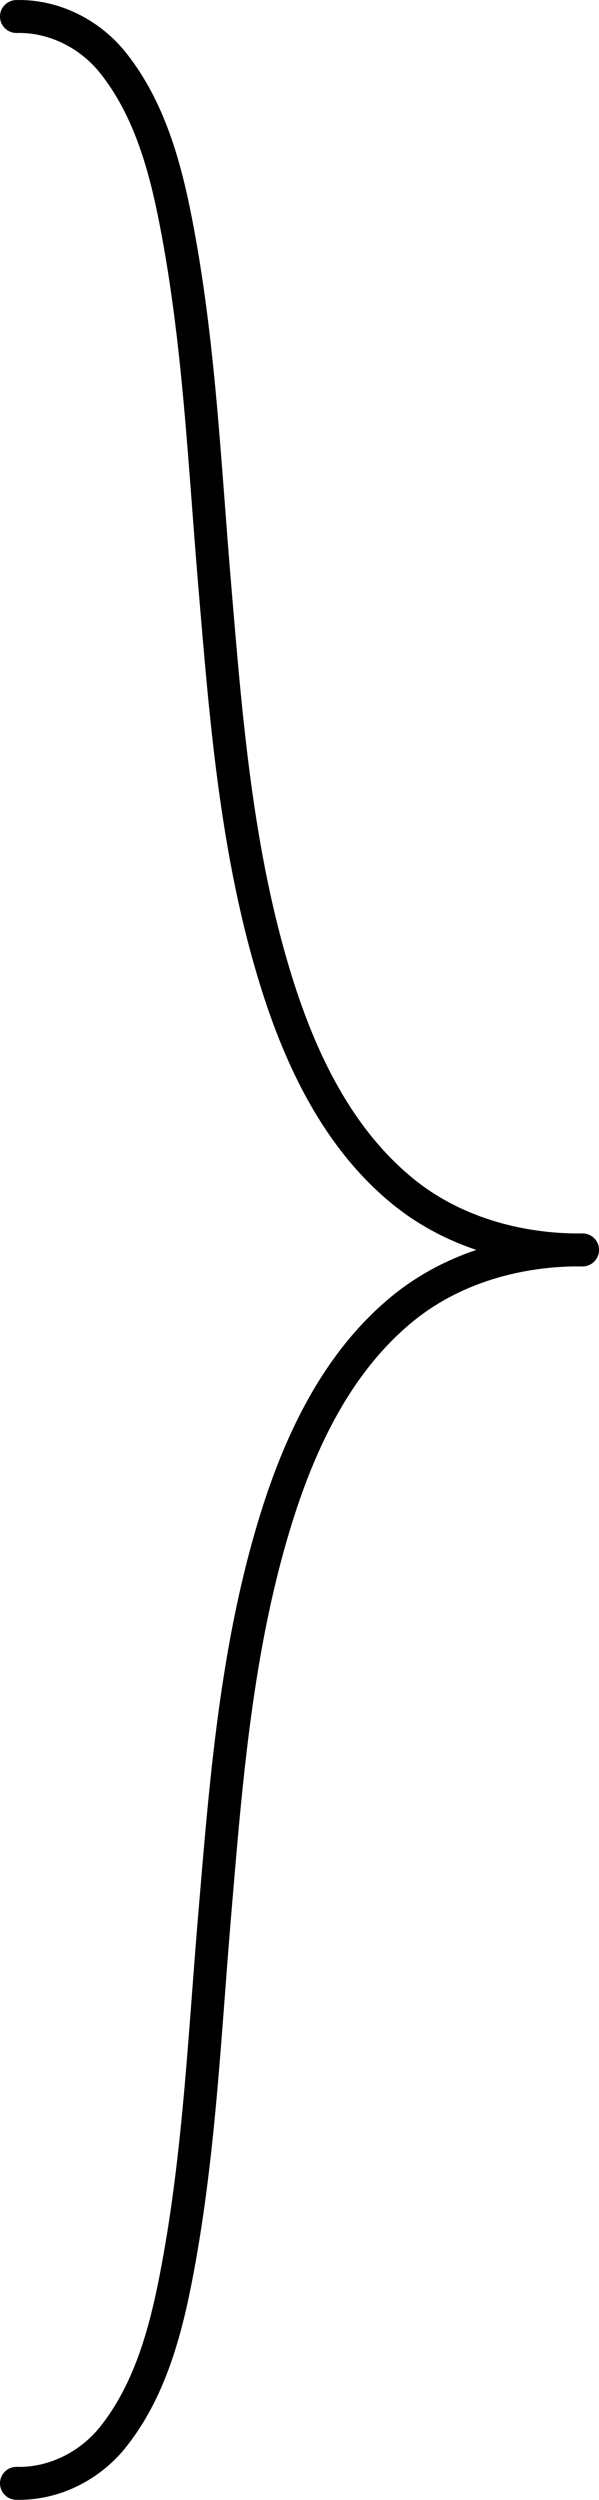 <?xml version="1.0" encoding="UTF-8" standalone="no"?>
<!-- Created with Inkscape (http://www.inkscape.org/) -->

<svg
   width="10.918mm"
   height="45.548mm"
   viewBox="0 0 10.918 45.548"
   version="1.1"
   id="svg1"
   xml:space="preserve"
   inkscape:version="1.4.2 (ebf0e940d0, 2025-05-08)"
   sodipodi:docname="bracket.svg"
   xmlns:inkscape="http://www.inkscape.org/namespaces/inkscape"
   xmlns:sodipodi="http://sodipodi.sourceforge.net/DTD/sodipodi-0.dtd"
   xmlns="http://www.w3.org/2000/svg"
   xmlns:svg="http://www.w3.org/2000/svg"><sodipodi:namedview
     id="namedview1"
     pagecolor="#505050"
     bordercolor="#eeeeee"
     borderopacity="1"
     inkscape:showpageshadow="0"
     inkscape:pageopacity="0"
     inkscape:pagecheckerboard="0"
     inkscape:deskcolor="#505050"
     inkscape:document-units="mm"
     showguides="true"
     inkscape:zoom="1.502672"
     inkscape:cx="39.928872"
     inkscape:cy="162.71015"
     inkscape:window-width="1914"
     inkscape:window-height="1050"
     inkscape:window-x="768"
     inkscape:window-y="792"
     inkscape:window-maximized="1"
     inkscape:current-layer="layer1"><sodipodi:guide
       position="-12.153,296.699"
       orientation="0,-1"
       id="guide1"
       inkscape:locked="false" /><sodipodi:guide
       position="-11.829,251.753"
       orientation="0,-1"
       id="guide2"
       inkscape:locked="false" /><sodipodi:guide
       position="0.3,296.699"
       orientation="1,0"
       id="guide3"
       inkscape:locked="false" /><sodipodi:guide
       position="14.668,296.699"
       orientation="1,0"
       id="guide4"
       inkscape:locked="false" /><sodipodi:guide
       position="0.3,274.226"
       orientation="0,-1"
       id="guide5"
       inkscape:locked="false" /><sodipodi:guide
       position="-3.623,265.859"
       orientation="1,0"
       id="guide6"
       inkscape:locked="false" /></sodipodi:namedview><defs
     id="defs1"><inkscape:path-effect
       effect="simplify"
       id="path-effect4"
       is_visible="true"
       lpeversion="1.3"
       threshold="17.241"
       steps="1"
       smooth_angles="360"
       helper_size="0"
       simplify_individual_paths="false"
       simplify_just_coalesce="false" /><inkscape:path-effect
       effect="simplify"
       id="path-effect4-1"
       is_visible="true"
       lpeversion="1.3"
       threshold="17.241"
       steps="1"
       smooth_angles="360"
       helper_size="0"
       simplify_individual_paths="false"
       simplify_just_coalesce="false" /><inkscape:path-effect
       effect="simplify"
       id="path-effect4-2"
       is_visible="true"
       lpeversion="1.3"
       threshold="17.241"
       steps="1"
       smooth_angles="360"
       helper_size="0"
       simplify_individual_paths="false"
       simplify_just_coalesce="false" /></defs><g
     inkscape:label="Layer 1"
     inkscape:groupmode="layer"
     id="layer1"
     transform="translate(-86.381,-51.493)"><path
       style="fill:none;stroke:#000000;stroke-width:0.6;stroke-linecap:round;stroke-linejoin:round;stroke-miterlimit:3.6;stroke-dasharray:none"
       d="m 86.681,51.794 c 0.684,-0.018 1.346,0.319 1.768,0.854 0.647,0.818 0.935,1.852 1.132,2.857 0.427,2.177 0.524,4.399 0.71,6.605 0.206,2.447 0.395,4.926 1.13,7.281 0.442,1.415 1.115,2.829 2.282,3.792 0.918,0.758 2.118,1.095 3.296,1.084"
       id="path4"
       inkscape:path-effect="#path-effect4"
       inkscape:original-d="m 86.680534,51.793571 c 6.393208,0 0,22.47306 10.317965,22.47306"
       sodipodi:nodetypes="cc" /><path
       style="fill:none;stroke:#000000;stroke-width:0.6;stroke-linecap:round;stroke-linejoin:round;stroke-miterlimit:3.6;stroke-dasharray:none"
       d="m 86.681,51.794 c 0.684,-0.018 1.346,0.319 1.768,0.854 0.647,0.818 0.935,1.852 1.132,2.857 0.427,2.177 0.524,4.399 0.71,6.605 0.206,2.447 0.395,4.926 1.13,7.281 0.442,1.415 1.115,2.829 2.282,3.792 0.918,0.758 2.118,1.095 3.296,1.084"
       id="path4-5"
       inkscape:path-effect="#path-effect4-2"
       inkscape:original-d="m 86.680534,51.793571 c 6.393208,0 0,22.47306 10.317965,22.47306"
       sodipodi:nodetypes="cc"
       transform="matrix(1,0,0,-1,0,148.533)" /></g></svg>
